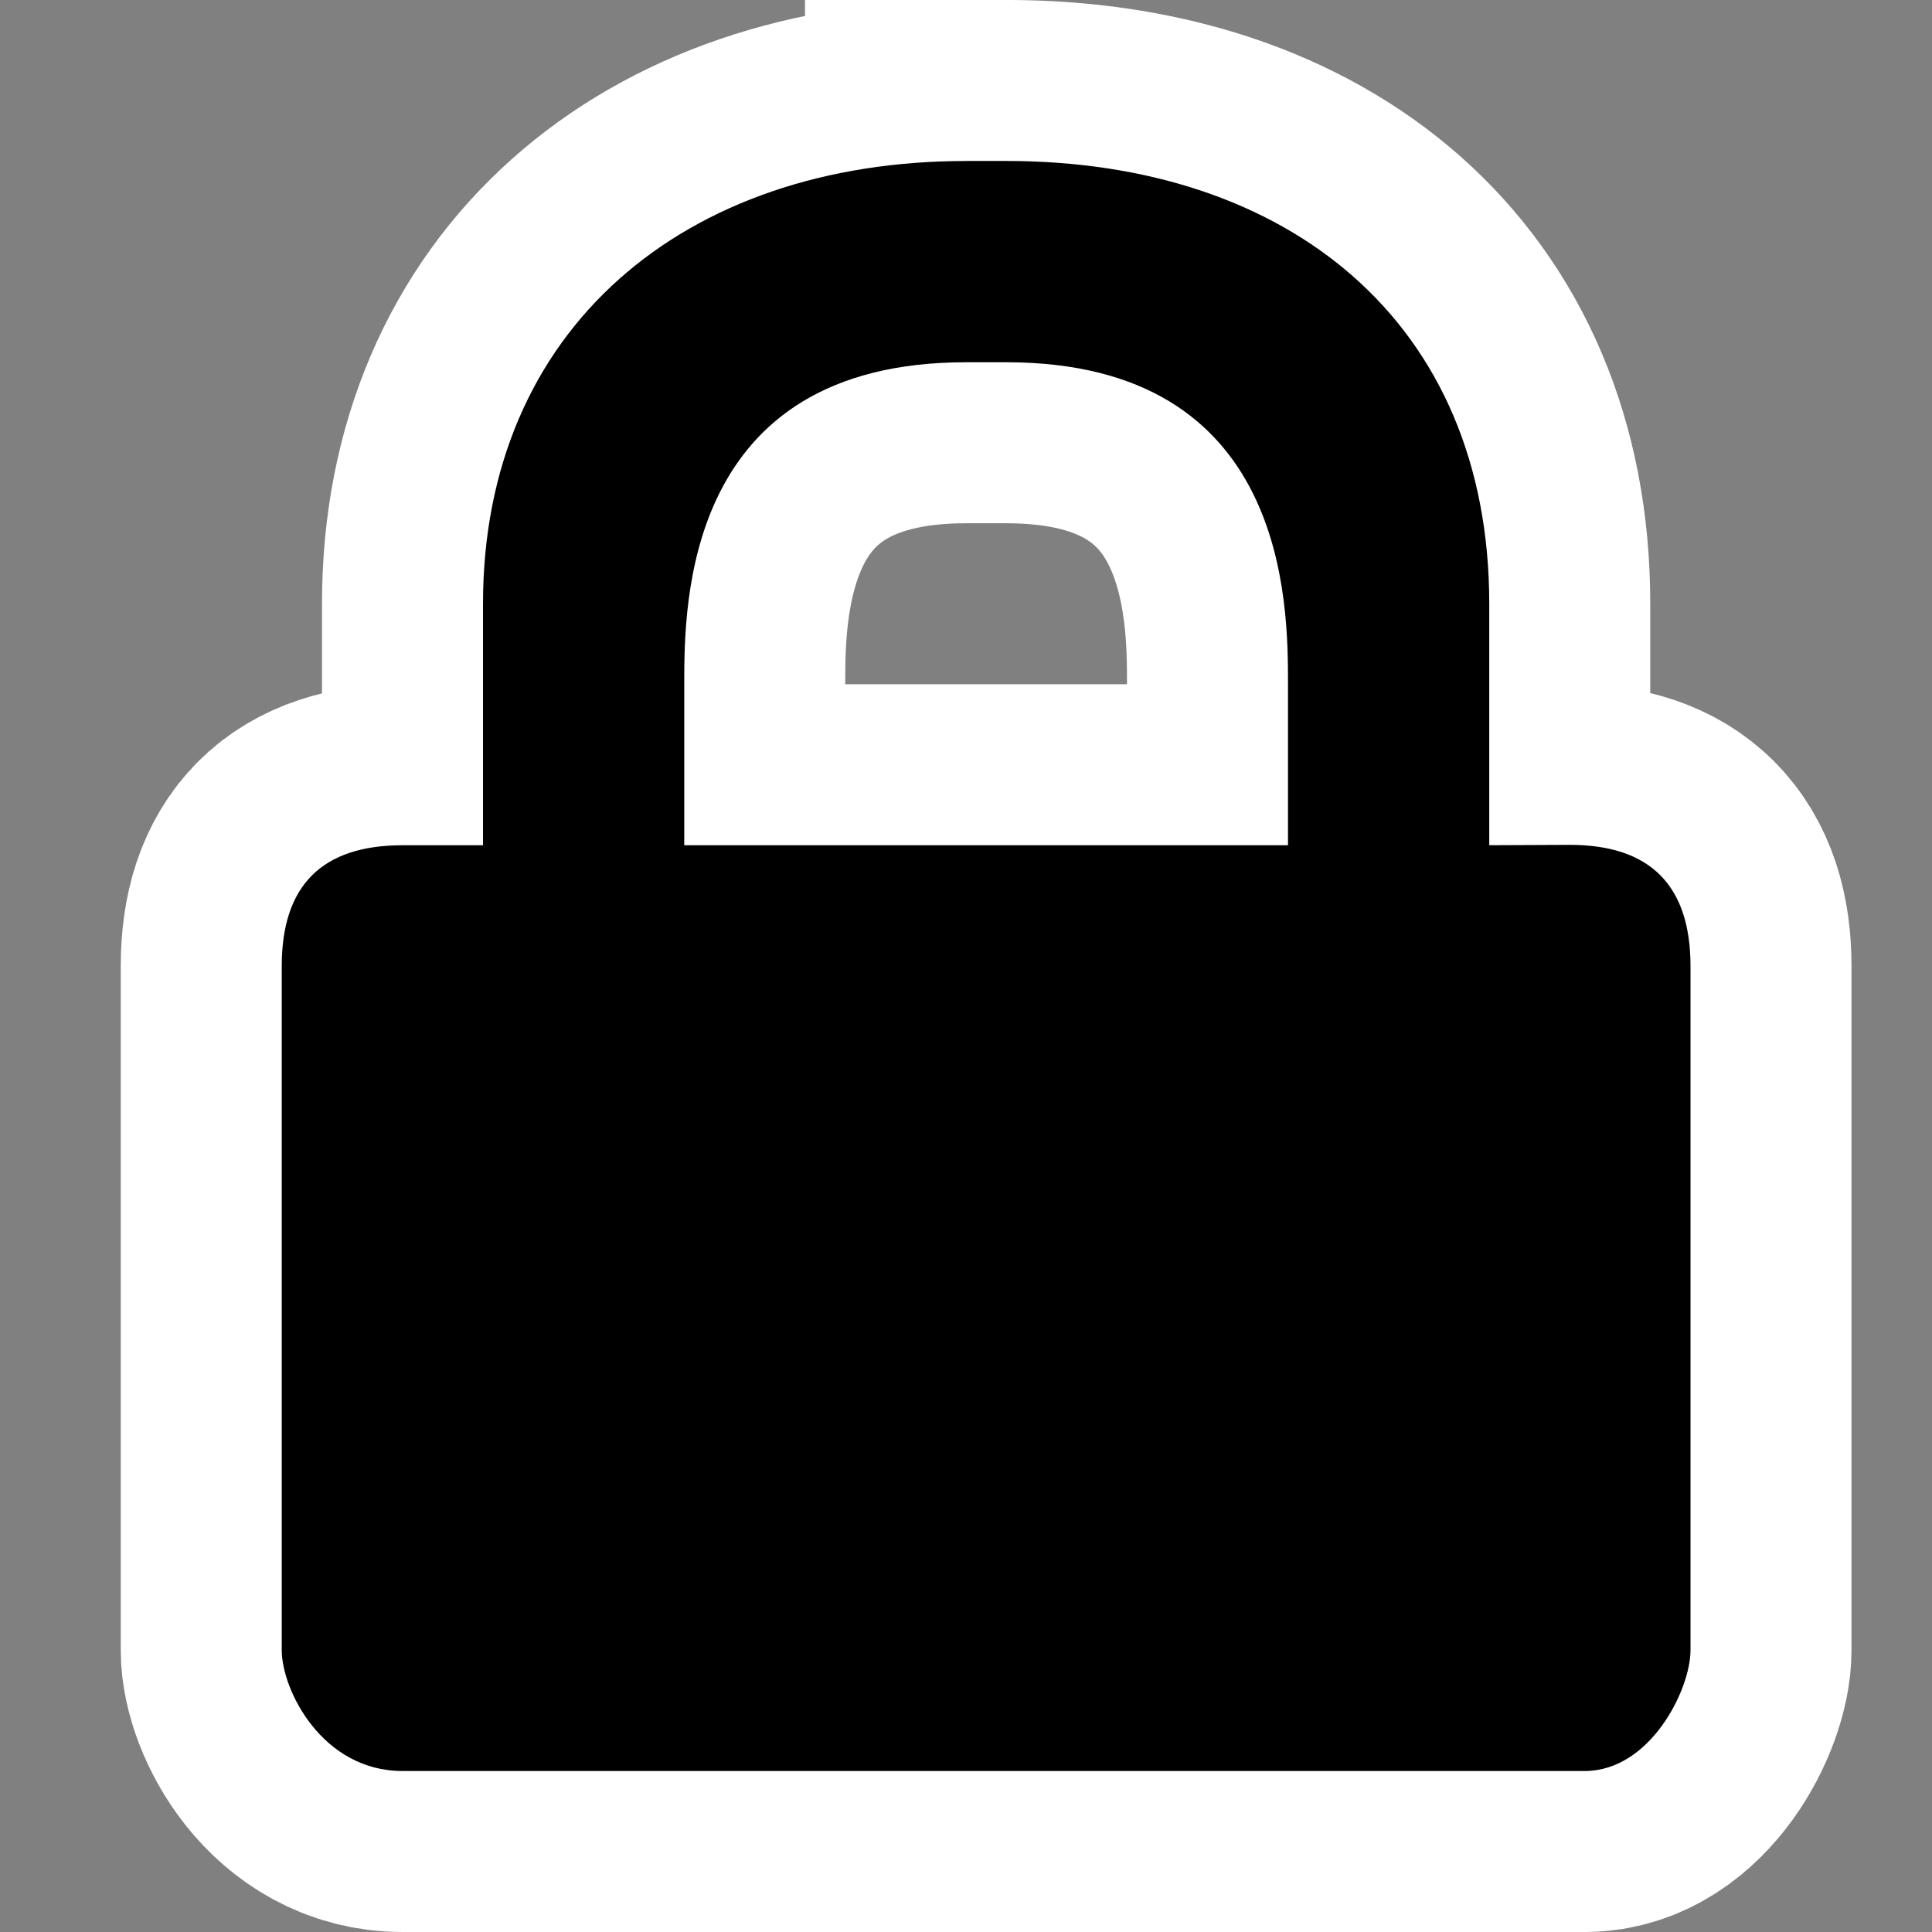<?xml version="1.0" encoding="UTF-8"?>
<!-- Created with Inkscape (http://www.inkscape.org/) -->
<svg id="svg3465" width="48px" height="48px" sodipodi:docbase="/home/luca/Desktop/black-and-white/scalable/emblems" sodipodi:docname="emblem-readonly.svg" sodipodi:version="0.32" xmlns="http://www.w3.org/2000/svg" xmlns:cc="http://web.resource.org/cc/" xmlns:dc="http://purl.org/dc/elements/1.1/" xmlns:rdf="http://www.w3.org/1999/02/22-rdf-syntax-ns#" xmlns:sodipodi="http://inkscape.sourceforge.net/DTD/sodipodi-0.dtd">
 <rect width="100%" height="100%" fill="#808080" stroke="none"/>
 <sodipodi:namedview id="base" bordercolor="#666666" borderopacity="1.0" pagecolor="#ffffff" showgrid="true"/>
 <g id="layer1">
  <rect id="rect4928" width="48" height="48" style="fill:none"/>
  <path id="path4200" d="m24 4c-7 0-12 4.174-12 11v6h-2c-2 0-3 1-3 3v17c0 0.98 1 3 3 3h29.384c1.616-0.009 2.616-2.02 2.616-3v-17c0-2-1-3.01-3-3.01l-2 0.009v-6c0-7-5-11-12-11h-1zm0 5h1c7 0 7 6 7 8v4h-15v-4c0-2 0-8 7-8z" style="color:#000000;display:block;fill:#fff;stroke-miterlimit:10;stroke-width:8;stroke:#fff" sodipodi:nodetypes="cccccccccccccsccsccccc"/>
  <path id="path2086" d="m24 4c-7 0-12 4.174-12 11v6h-2c-2 0-3 1-3 3v17c0 0.98 1 3 3 3h29.384c1.616-0.009 2.616-2.02 2.616-3v-17c0-2-1-3.01-3-3.01l-2 0.009v-6c0-7-5-11-12-11h-1zm0 5h1c7 0 7 6 7 8v4h-15v-4c0-2 0-8 7-8z" style="color:#000000;display:block" sodipodi:nodetypes="cccccccccccccsccsccccc"/>
 </g>
</svg>
